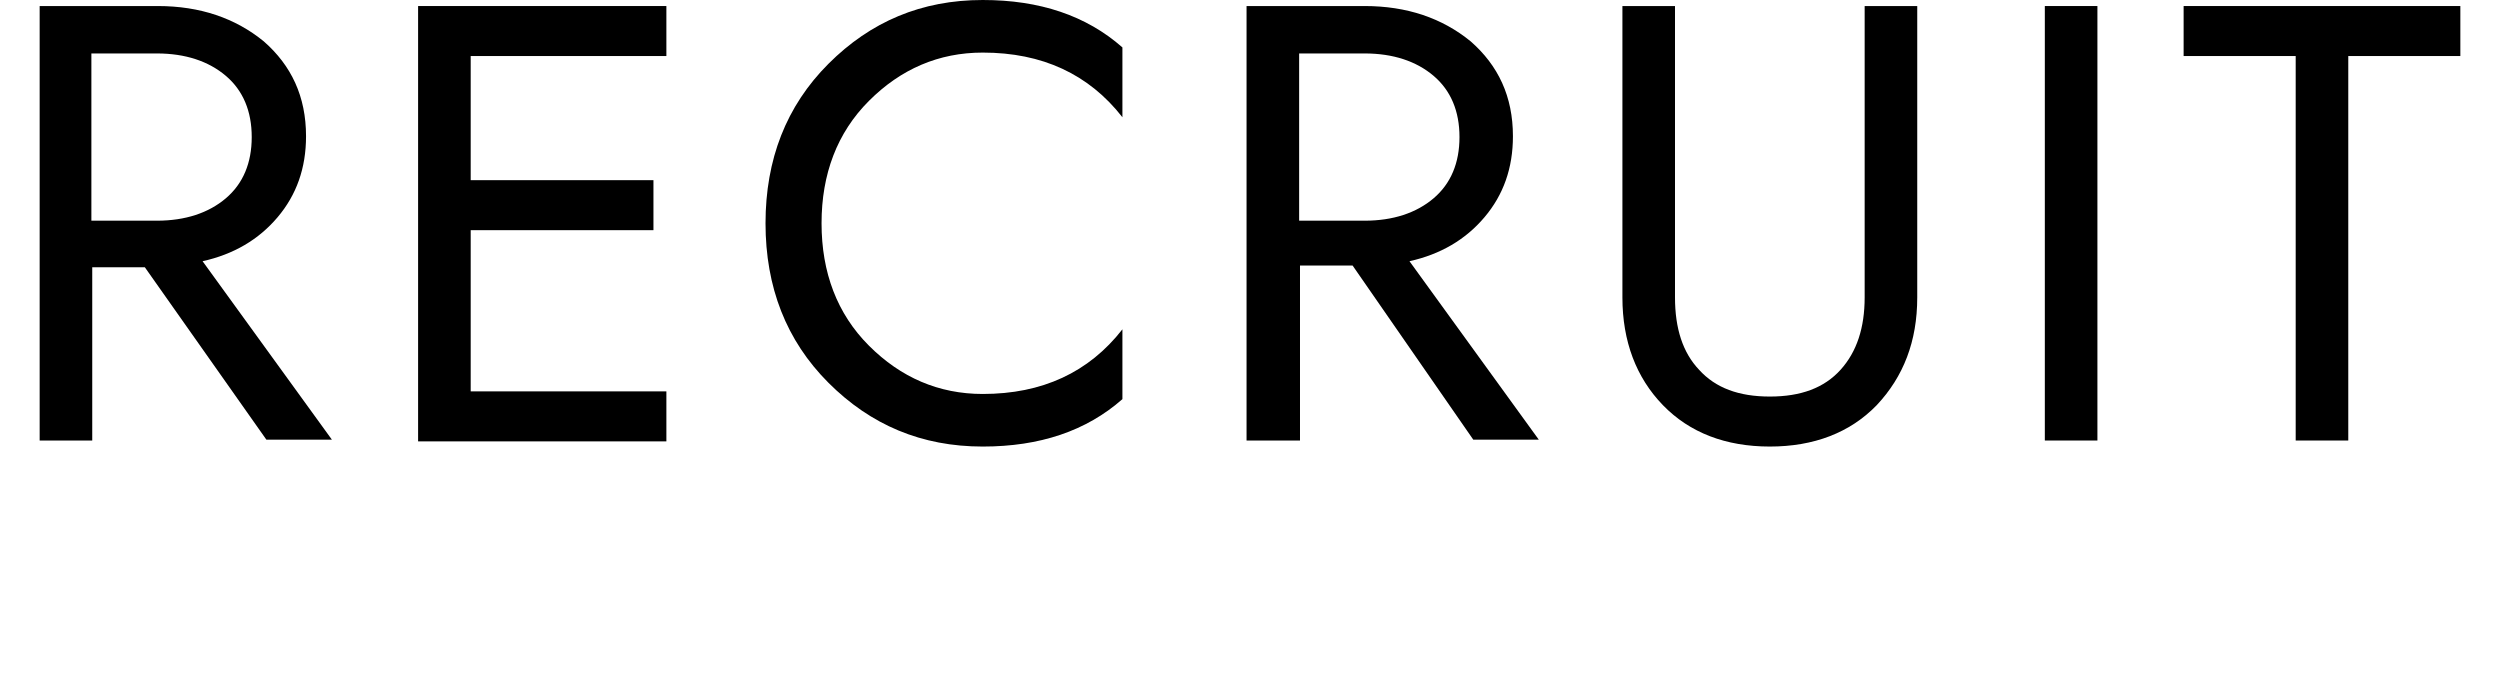 <?xml version="1.0" encoding="utf-8"?>
<!-- Generator: Adobe Illustrator 24.0.0, SVG Export Plug-In . SVG Version: 6.00 Build 0)  -->
<svg version="1.1" id="レイヤー_1" xmlns="http://www.w3.org/2000/svg" xmlns:xlink="http://www.w3.org/1999/xlink" x="0px"
	 y="0px" viewBox="0 0 290 80" style="enable-background:new 0 0 290 80;" xml:space="preserve">
<path d="M10.7,51.1H4.6V0.7h13.7c4.9,0,9,1.4,12.3,4.1c3.2,2.8,4.9,6.4,4.9,11c0,3.7-1.1,6.8-3.3,9.4c-2.2,2.6-5.1,4.3-8.7,5.1
	l15,20.7h-7.6L16.8,31h-6.1V51.1z M18.2,25.6c3.3,0,6-0.9,8-2.6c2-1.7,3-4.1,3-7.1c0-3-1-5.4-3-7.1c-2-1.7-4.7-2.6-8-2.6h-7.6v19.4
	H18.2z"/>
<path d="M54.6,45.4h22.7v5.8H48.5V0.7h28.8v5.8H54.6v14.4h21.2v5.8H54.6V45.4z"/>
<path d="M100.8,40.1c3.7,3.7,8.1,5.6,13.2,5.6c6.9,0,12.3-2.5,16.2-7.5v8.1c-4.2,3.7-9.6,5.5-16.2,5.5c-7.1,0-13-2.5-17.9-7.4
	c-4.9-4.9-7.3-11.1-7.3-18.5s2.4-13.6,7.3-18.5C101,2.5,106.9,0,114,0c6.6,0,12,1.8,16.2,5.5v8.1c-3.9-5-9.3-7.5-16.2-7.5
	c-5.1,0-9.5,1.9-13.2,5.6c-3.7,3.7-5.5,8.5-5.5,14.2S97.1,36.4,100.8,40.1z"/>
<path d="M150.7,51.1h-6.1V0.7h13.7c4.9,0,9,1.4,12.3,4.1c3.2,2.8,4.9,6.4,4.9,11c0,3.7-1.1,6.8-3.3,9.4c-2.2,2.6-5.1,4.3-8.7,5.1
	l15,20.7h-7.6l-14-20.2h-6.1V51.1z M158.3,25.6c3.3,0,6-0.9,8-2.6c2-1.7,3-4.1,3-7.1c0-3-1-5.4-3-7.1c-2-1.7-4.7-2.6-8-2.6h-7.6
	v19.4H158.3z"/>
<path d="M194.3,0.7v33.8c0,3.6,0.9,6.4,2.8,8.4c1.9,2.1,4.6,3.1,8.2,3.1c3.6,0,6.3-1,8.2-3.1c1.9-2.1,2.8-4.9,2.8-8.4V0.7h6.1v33.8
	c0,5.1-1.6,9.2-4.7,12.5c-3.1,3.2-7.3,4.8-12.4,4.8c-5.1,0-9.3-1.6-12.4-4.8c-3.1-3.2-4.7-7.4-4.7-12.5V0.7H194.3z"/>
<path d="M243.3,0.7v50.4h-6.1V0.7H243.3z"/>
<path d="M253.4,0.7h32v5.8h-13v44.6h-6.1V6.5h-13V0.7z"/>
</svg>
